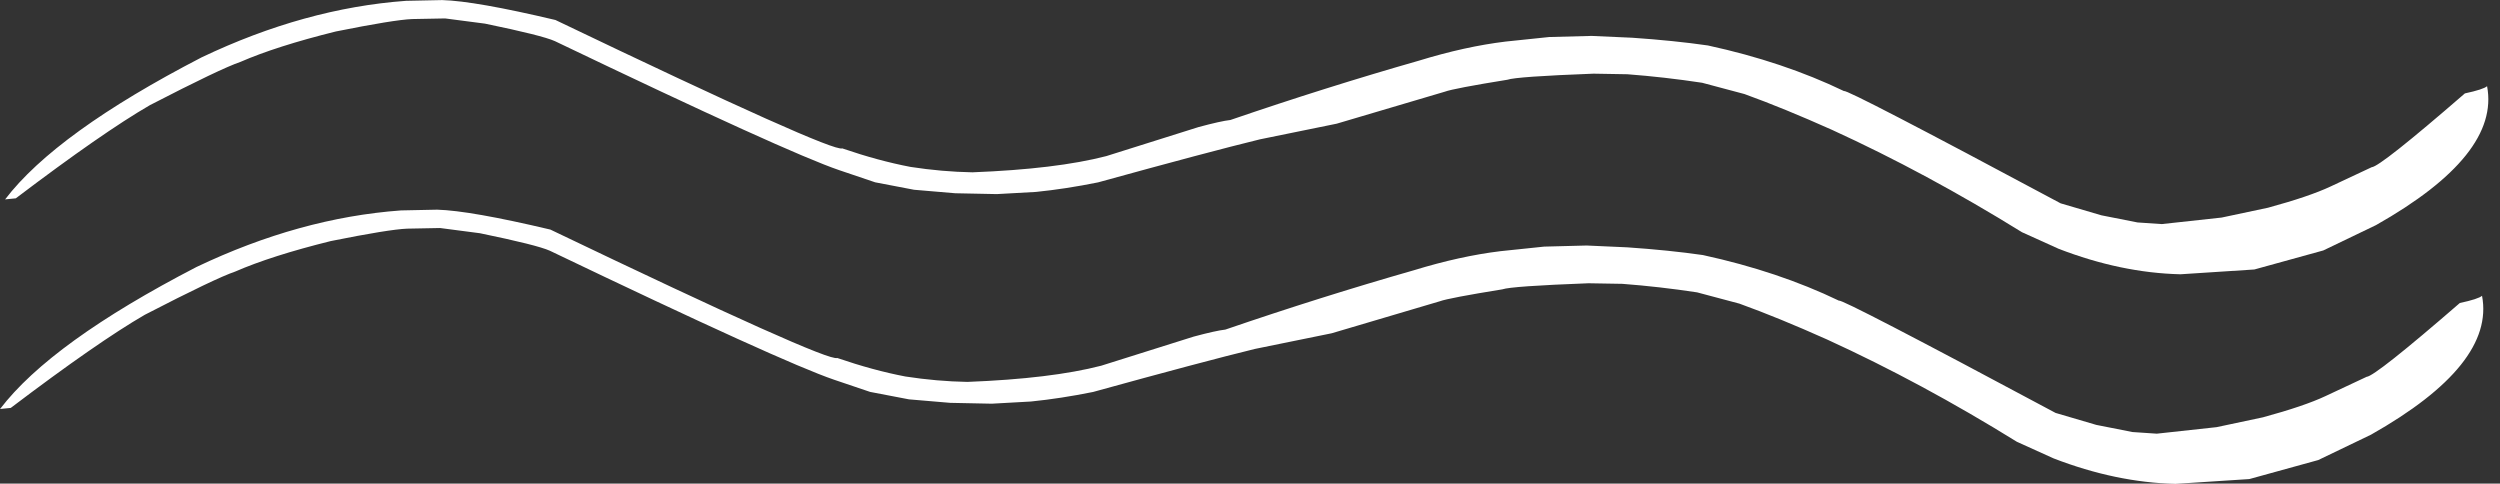 <?xml version="1.0" encoding="UTF-8" standalone="no"?><svg xmlns="http://www.w3.org/2000/svg" xmlns:xlink="http://www.w3.org/1999/xlink" fill="#ffffff" height="90.8" preserveAspectRatio="xMidYMid meet" version="1" viewBox="411.2 354.8 469.4 90.8" width="469.4" zoomAndPan="magnify"><rect x="411.2" y="354.8" width="469.4" height="90.8" fill="#333333" stroke="none"/><g><g id="change1_1"><path d="M494.229,354.814L487.431,354.956Q468.4,356.346,449.036,365.58Q421.709,379.722,412.158,392.239L414.168,392.037Q430.487,379.671,439.344,374.545Q452.641,367.677,456.315,366.434Q463.103,363.476,474.259,360.709Q485.177,358.516,488.594,358.378L494.778,358.261L502.265,359.238Q513.012,361.453,515.388,362.524Q559.023,383.436,568.768,386.748L575.524,389.032L582.821,390.429L590.552,391.085L598.364,391.244L605.719,390.835Q611.281,390.276,617.375,389.043Q638.118,383.317,647.772,380.961L662.178,378.023L682.492,372.012Q684.168,371.398,694.224,369.773Q695.906,369.181,710.404,368.632L716.762,368.741Q723.729,369.269,730.794,370.34L738.742,372.458Q746.061,375.101,755.184,379.183Q772.908,387.286,790.837,398.396L797.738,401.517Q809.434,406.032,820.601,406.298L834.477,405.398L847.422,401.826L857.324,397.064Q880.639,383.884,878.174,370.984Q877.482,371.591,874.005,372.338Q858.132,386.094,856.504,386.198L848.788,389.814Q844.809,391.688,837.054,393.799L828.338,395.649L817.106,396.873L812.546,396.567L805.762,395.227L798.106,392.978Q757.736,371.377,757.444,371.908Q746.044,366.415,731.884,363.337Q725.538,362.423,717.668,361.885L710.048,361.544L702.076,361.752L693.89,362.605Q686.315,363.523,677.616,366.19Q660.261,371.149,642.221,377.328Q640.43,377.528,636.251,378.655L618.909,384.113Q609.539,386.541,593.78,387.154Q588.055,387.051,582.144,386.137Q576.113,384.985,569.343,382.661Q567.476,383.474,515.485,358.552Q500.437,354.989,494.229,354.814"/></g><g id="change1_2"><path d="M493.282,394.167L486.484,394.309Q467.453,395.7,448.089,404.933Q420.763,419.076,411.211,431.592L413.221,431.39Q429.54,419.025,438.397,413.899Q451.694,407.03,455.368,405.787Q462.157,402.829,473.312,400.062Q484.23,397.869,487.648,397.732L493.832,397.614L501.318,398.592Q512.065,400.806,514.441,401.878Q558.077,422.789,567.821,426.101L574.577,428.385L581.874,429.782L589.605,430.438L597.418,430.597L604.772,430.188Q610.334,429.629,616.428,428.397Q637.171,422.671,646.825,420.315L661.232,417.377L681.545,411.366Q683.221,410.751,693.277,409.127Q694.959,408.534,709.457,407.985L715.815,408.094Q722.783,408.622,729.847,409.694L737.795,411.811Q745.114,414.454,754.237,418.537Q771.961,426.639,789.89,437.749L796.791,440.871Q808.487,445.386,819.655,445.651L833.53,444.751L846.475,441.179L856.377,436.417Q879.692,423.237,877.227,410.337Q876.536,410.945,873.058,411.691Q857.185,425.447,855.557,425.551L847.841,429.167Q843.863,431.041,836.107,433.152L827.391,435.002L816.159,436.227L811.599,435.92L804.815,434.581L797.159,432.332Q756.789,410.731,756.497,411.262Q745.097,405.769,730.937,402.69Q724.591,401.776,716.721,401.238L709.101,400.898L701.129,401.105L692.943,401.959Q685.368,402.876,676.669,405.543Q659.314,410.502,641.274,416.682Q639.483,416.882,635.304,418.008L617.962,423.466Q608.592,425.894,592.833,426.507Q587.108,426.404,581.197,425.491Q575.166,424.338,568.396,422.014Q566.529,422.828,514.538,397.905Q499.49,394.342,493.282,394.167"/></g></g></svg>